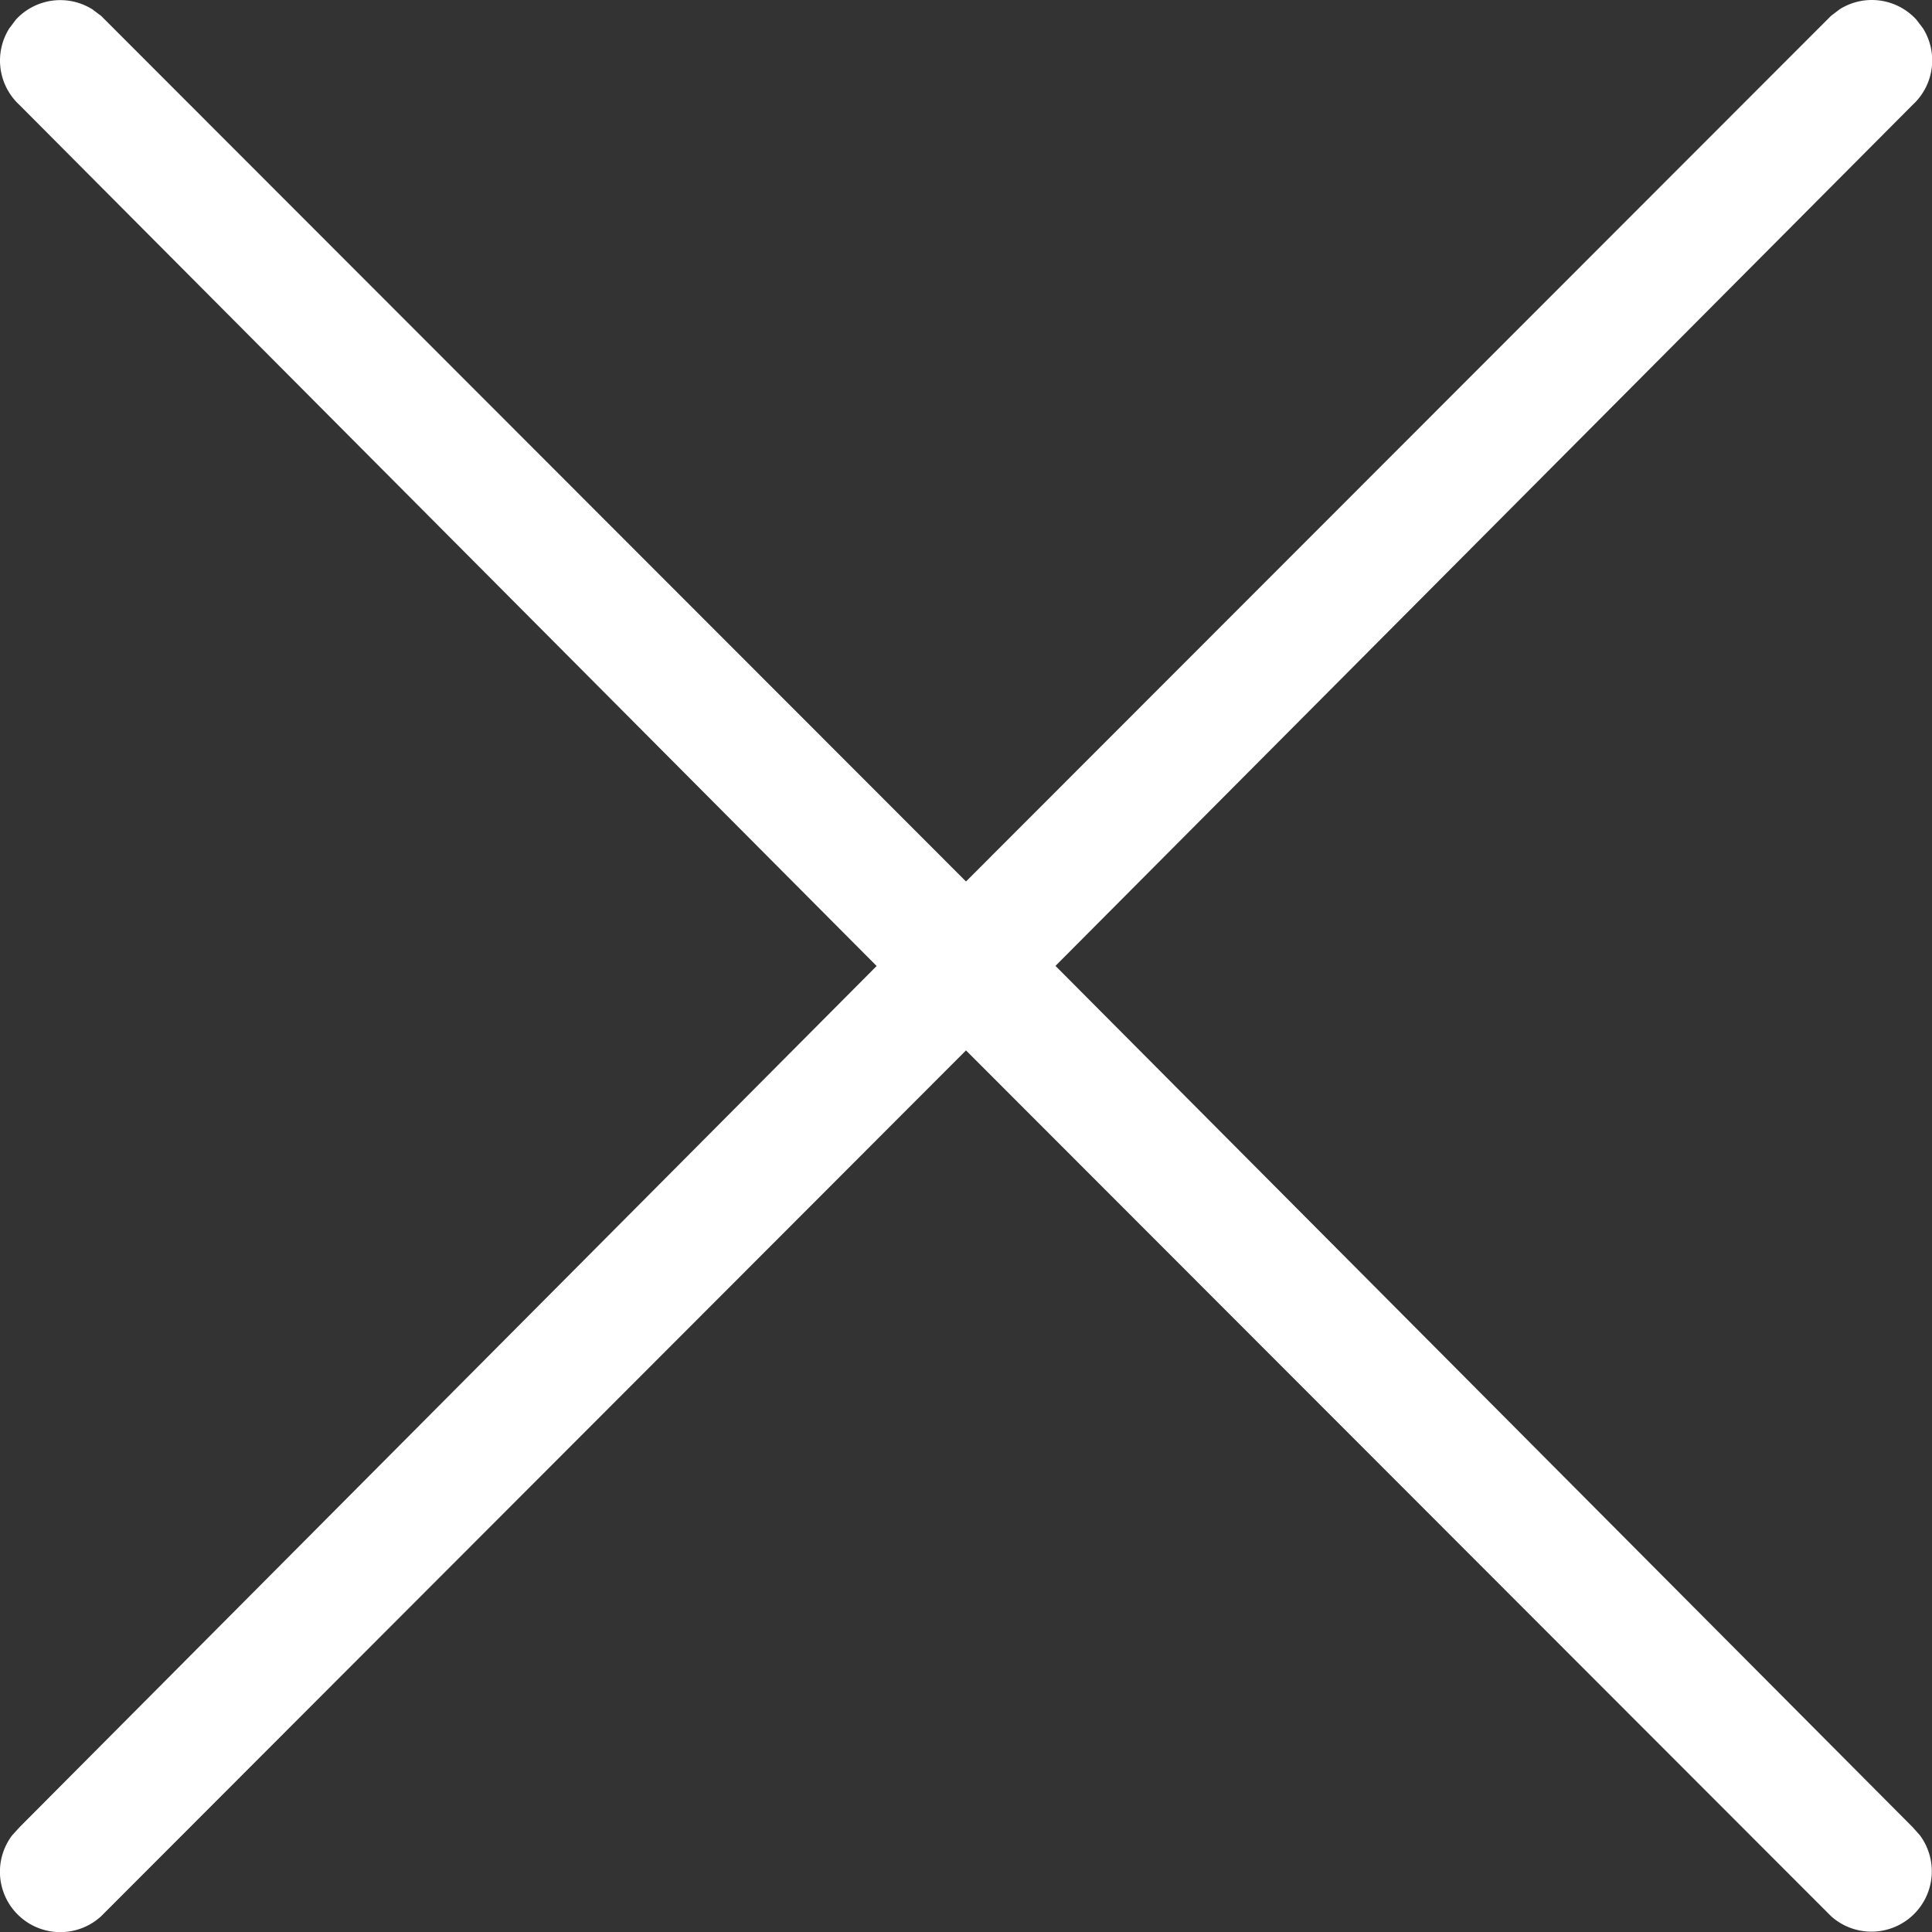 <svg width="16" height="16" viewBox="0 0 16 16" xmlns="http://www.w3.org/2000/svg" xmlns:xlink="http://www.w3.org/1999/xlink">
    <rect x="0" y="0" width="16" height="16" fill="#333333" stroke="none"/>
    <defs>
        <path d="M99.235 551.077a.5.5 0 0 1 .635.085l.055.072a.5.5 0 0 1-.086.635l-7.098 7.13 7.098 7.132.06.067a.5.5 0 0 1-.736.67L92 559.699l-7.162 7.17a.5.5 0 0 1-.737-.67l.061-.067L91.26 559l-7.098-7.13a.5.5 0 0 1-.085-.635l.054-.072a.5.5 0 0 1 .635-.085l.072.054L92 558.3l7.163-7.168z" id="k2zs6zoqza"/>
    </defs>
    <use fill="#fff" fill-rule="nonzero" xlink:href="#k2zs6zoqza" transform="translate(-84 -551)"/>
</svg>
